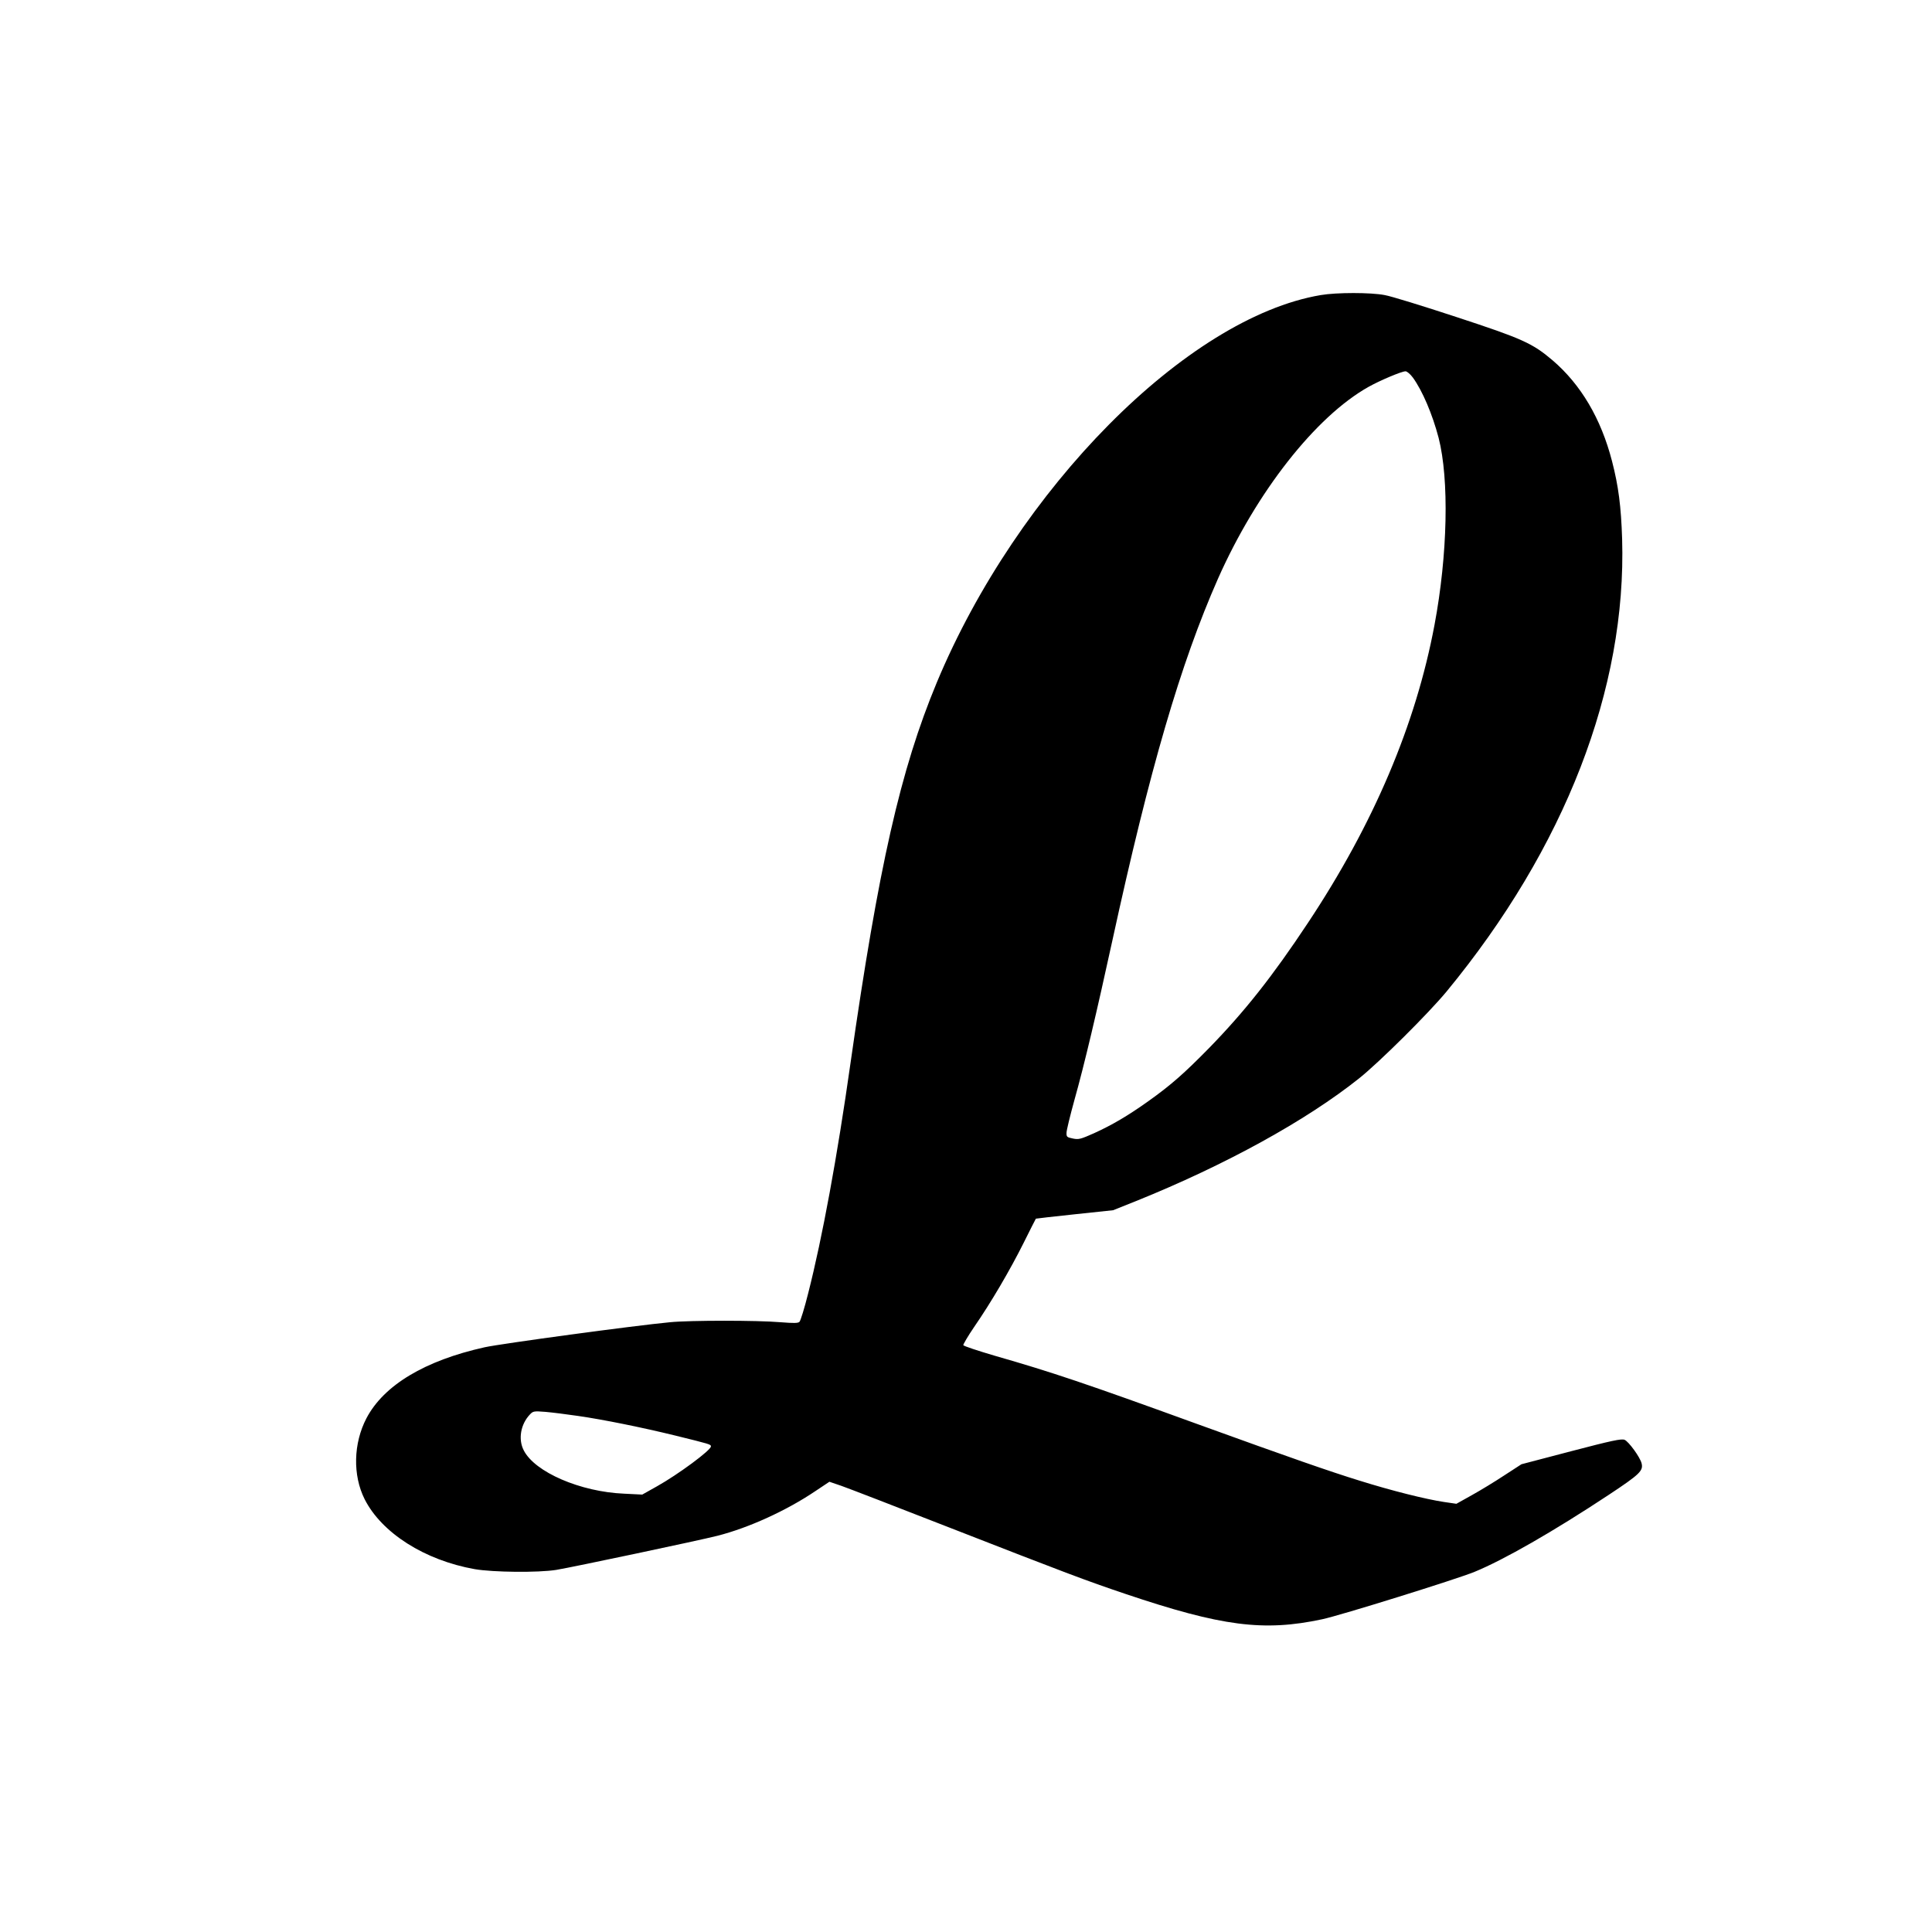 <?xml version="1.0" standalone="no"?>
<!DOCTYPE svg PUBLIC "-//W3C//DTD SVG 20010904//EN"
 "http://www.w3.org/TR/2001/REC-SVG-20010904/DTD/svg10.dtd">
<svg version="1.0" xmlns="http://www.w3.org/2000/svg"
 width="1280pt" height="1280pt" viewBox="0 0 1280 1280"
 preserveAspectRatio="xMidYMid meet">
<g transform="translate(0,1280) scale(0.1,-0.1)"
fill="#000000" stroke="none">
<path d="M8750 10845 c-886 -150 -2009 -1284 -2544 -2568 -240 -577 -385
-1216 -571 -2519 -88 -622 -187 -1160 -281 -1528 -24 -96 -50 -180 -57 -187
-9 -10 -38 -10 -127 -3 -152 13 -597 13 -730 0 -235 -22 -1120 -142 -1229
-166 -396 -88 -668 -251 -783 -470 -87 -166 -92 -378 -12 -537 113 -223 397
-404 729 -463 122 -21 420 -24 540 -5 109 18 946 195 1068 226 208 53 458 167
649 296 l93 62 79 -27 c43 -15 367 -140 720 -278 764 -298 898 -349 1162 -438
638 -215 916 -251 1304 -168 119 25 892 266 1009 314 195 80 523 268 889 510
207 137 230 160 218 209 -10 41 -86 145 -113 156 -22 8 -84 -5 -355 -76 l-328
-86 -114 -74 c-62 -41 -159 -100 -215 -131 l-102 -57 -82 12 c-120 18 -345 74
-562 142 -194 60 -453 150 -1066 372 -746 271 -969 346 -1349 455 -112 33
-206 64 -208 70 -1 5 30 59 71 119 114 165 240 381 328 557 44 88 80 160 82
162 1 1 117 14 257 29 l255 27 150 60 c593 239 1129 534 1480 814 134 107 459
430 579 575 785 953 1193 2007 1163 2999 -7 215 -24 349 -67 515 -73 282 -206
507 -394 668 -133 113 -199 143 -638 287 -219 72 -432 138 -474 145 -92 18
-319 18 -424 0z m611 -547 c63 -87 129 -242 170 -398 71 -276 60 -777 -27
-1240 -124 -661 -404 -1320 -839 -1975 -234 -353 -419 -587 -655 -829 -164
-167 -251 -244 -401 -351 -136 -97 -242 -159 -361 -213 -88 -39 -101 -43 -140
-35 -39 8 -43 11 -42 38 0 17 24 114 52 216 67 238 149 587 252 1059 247 1134
451 1833 699 2395 255 575 647 1075 998 1272 77 43 219 103 245 103 10 0 32
-19 49 -42z m-5531 -6879 c167 -24 423 -76 640 -129 235 -58 240 -59 240 -73
0 -25 -216 -185 -357 -264 l-98 -55 -120 6 c-290 12 -592 143 -665 287 -38 73
-21 173 41 238 21 22 26 23 103 17 45 -4 142 -16 216 -27z"/>
</g>
</svg>
